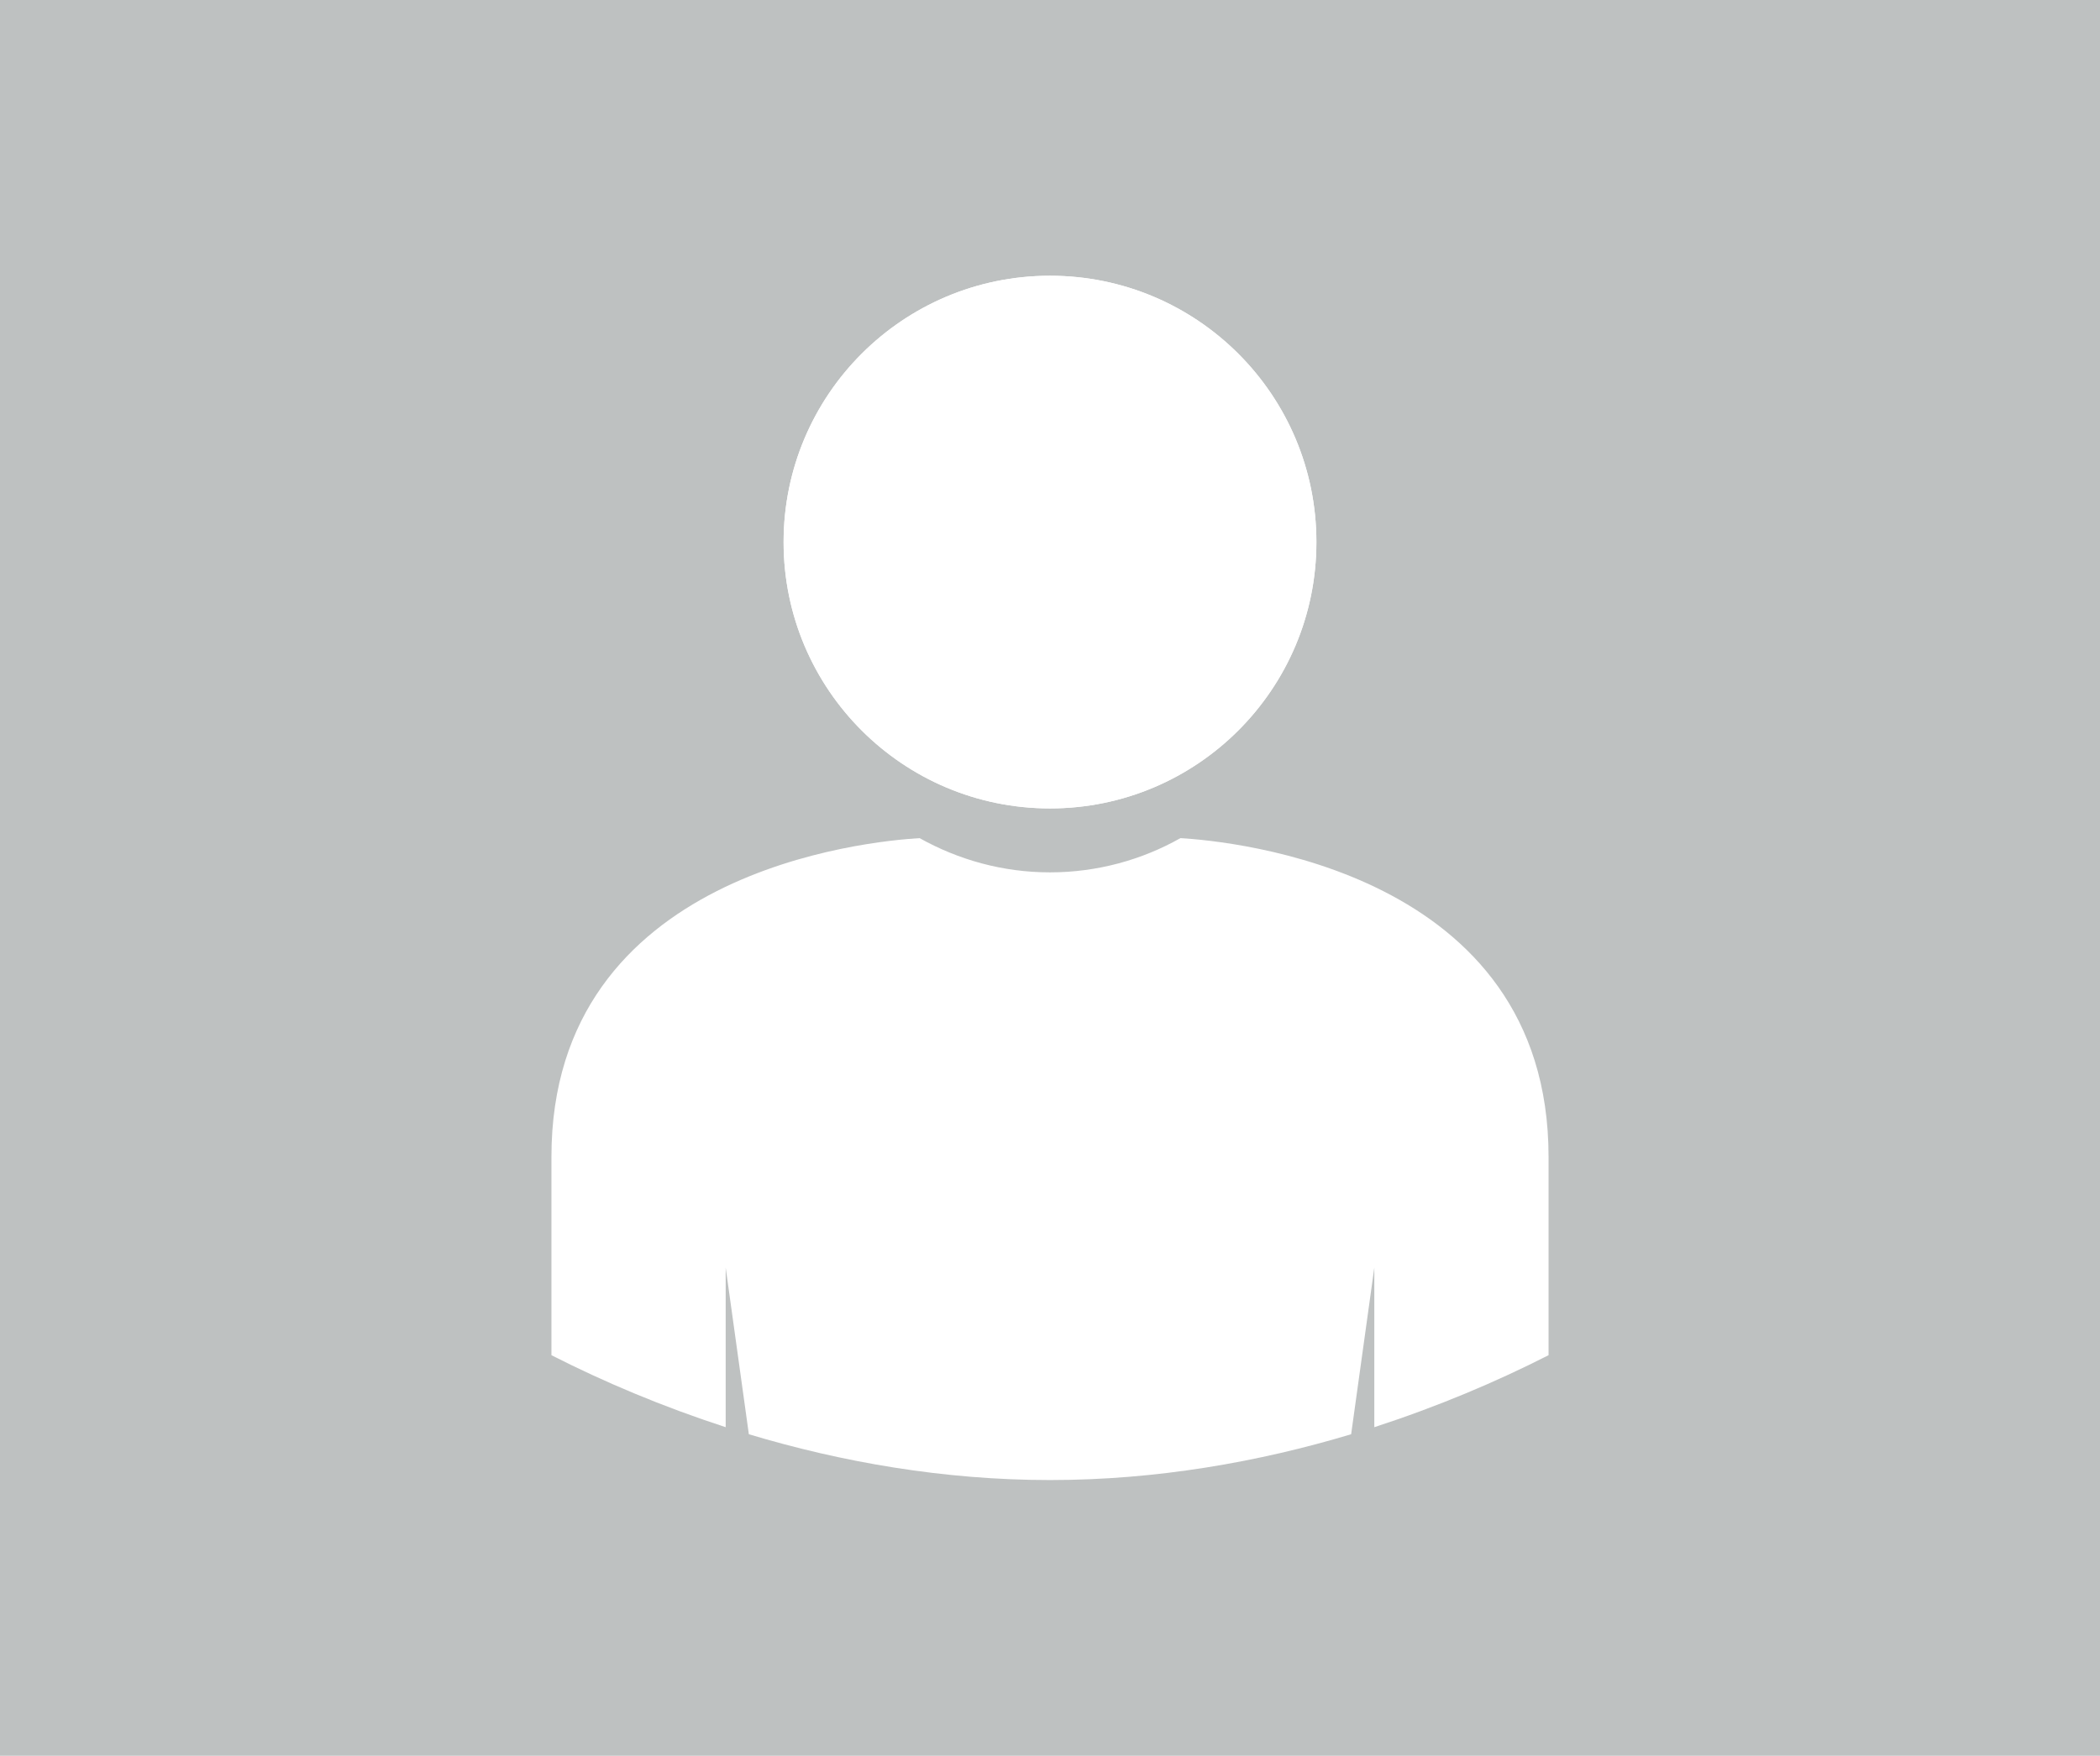 <?xml version="1.0" encoding="UTF-8"?>
<svg id="Layer_1" xmlns="http://www.w3.org/2000/svg" version="1.1" viewBox="0 0 617 516">
  <!-- Generator: Adobe Illustrator 29.0.1, SVG Export Plug-In . SVG Version: 2.1.0 Build 192)  -->
  <defs>
    <style>
      .st0 {
        fill: #fff;
      }

      .st1 {
        fill: #bec1c1;
      }
    </style>
  </defs>
  <rect class="st1" width="617" height="516"/>
  <g>
    <path class="st0" d="M346.822,246.311c-11.245,6.362-24.414,10.061-38.322,10.061s-26.929-3.699-38.322-10.061c-14.796.888-108.16,9.47-108.16,93.66v58.297c15.388,7.842,32.552,15.092,51.195,21.158v-46.904l6.806,48.975c27.077,8.138,57.113,13.465,88.481,13.465s61.404-5.327,88.481-13.465l6.806-48.975v46.904c18.643-6.066,35.807-13.317,51.195-21.159v-58.297c-0-84.19-93.364-92.772-108.16-93.66Z"/>
    <g>
      <circle class="st0" cx="308.5" cy="159.31" r="78.272"/>
      <circle class="st0" cx="308.5" cy="159.31" r="78.272"/>
    </g>
  </g>
</svg>